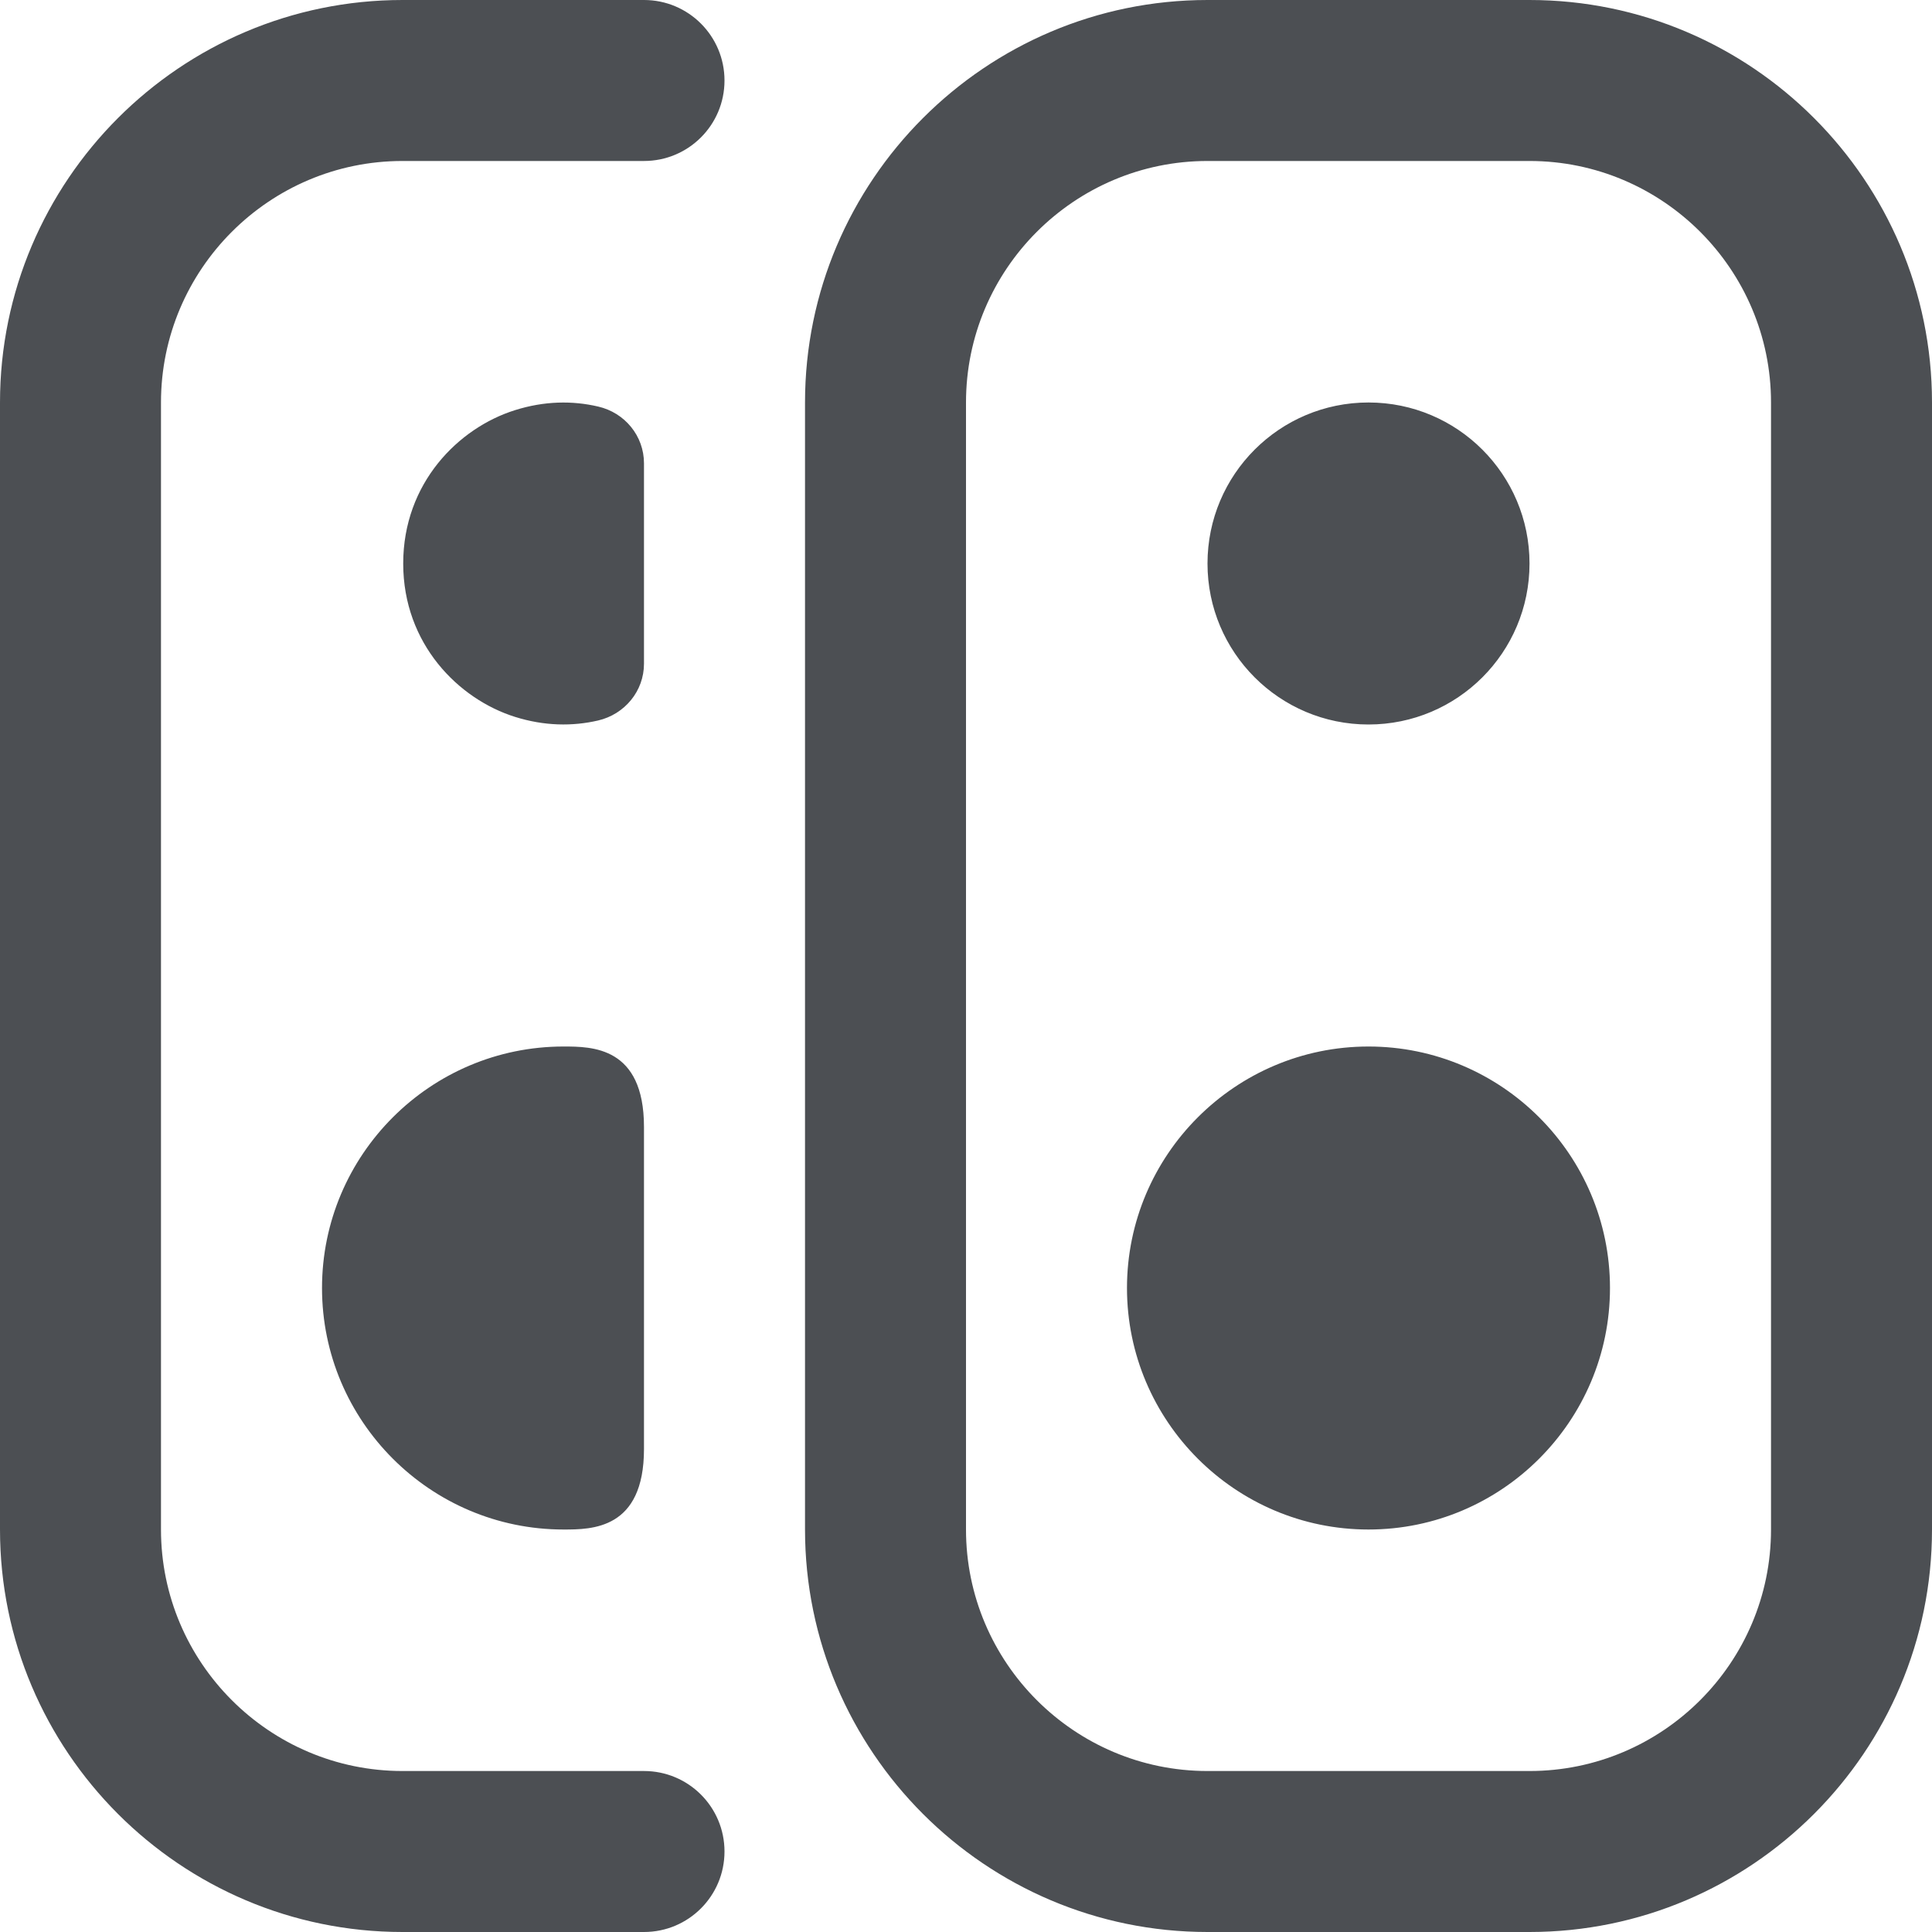 <svg xmlns="http://www.w3.org/2000/svg" width="40" height="40" viewBox="0 0 40 40" fill="none"><path d="M13.333 23.333V30C13.333 31.667 12.253 31.667 11.667 31.667C8.91 31.667 6.667 29.423 6.667 26.667C6.667 23.91 8.91 21.667 11.667 21.667C12.253 21.667 13.333 21.667 13.333 23.333ZM40 8.333V31.667C40 36.262 36.262 40 31.667 40H25C20.405 40 16.667 36.262 16.667 31.667V8.333C16.667 3.738 20.405 0 25 0H31.667C36.262 0 40 3.738 40 8.333ZM36.667 8.333C36.667 5.577 34.423 3.333 31.667 3.333H25C22.243 3.333 20 5.577 20 8.333V31.667C20 34.423 22.243 36.667 25 36.667H31.667C34.423 36.667 36.667 34.423 36.667 31.667V8.333ZM15 1.667C15 0.747 14.255 0 13.333 0H8.333C3.738 0 0 3.738 0 8.333V31.667C0 36.262 3.738 40 8.333 40H13.333C14.255 40 15 39.253 15 38.333C15 37.413 14.255 36.667 13.333 36.667H8.333C5.577 36.667 3.333 34.423 3.333 31.667V8.333C3.333 5.577 5.577 3.333 8.333 3.333H13.333C14.255 3.333 15 2.587 15 1.667ZM28.333 21.667C25.577 21.667 23.333 23.91 23.333 26.667C23.333 29.423 25.577 31.667 28.333 31.667C31.09 31.667 33.333 29.423 33.333 26.667C33.333 23.91 31.09 21.667 28.333 21.667ZM28.333 15C30.175 15 31.667 13.508 31.667 11.667C31.667 9.825 30.175 8.333 28.333 8.333C26.492 8.333 25 9.825 25 11.667C25 13.508 26.492 15 28.333 15ZM13.333 9.592C13.333 9.025 12.935 8.543 12.383 8.417C11.852 8.293 11.272 8.3 10.662 8.492C9.495 8.858 8.348 10 8.348 11.667C8.348 13.333 9.495 14.475 10.662 14.842C11.27 15.033 11.852 15.04 12.383 14.917C12.935 14.788 13.333 14.307 13.333 13.742V9.592Z" fill="#4C4F53"></path></svg>